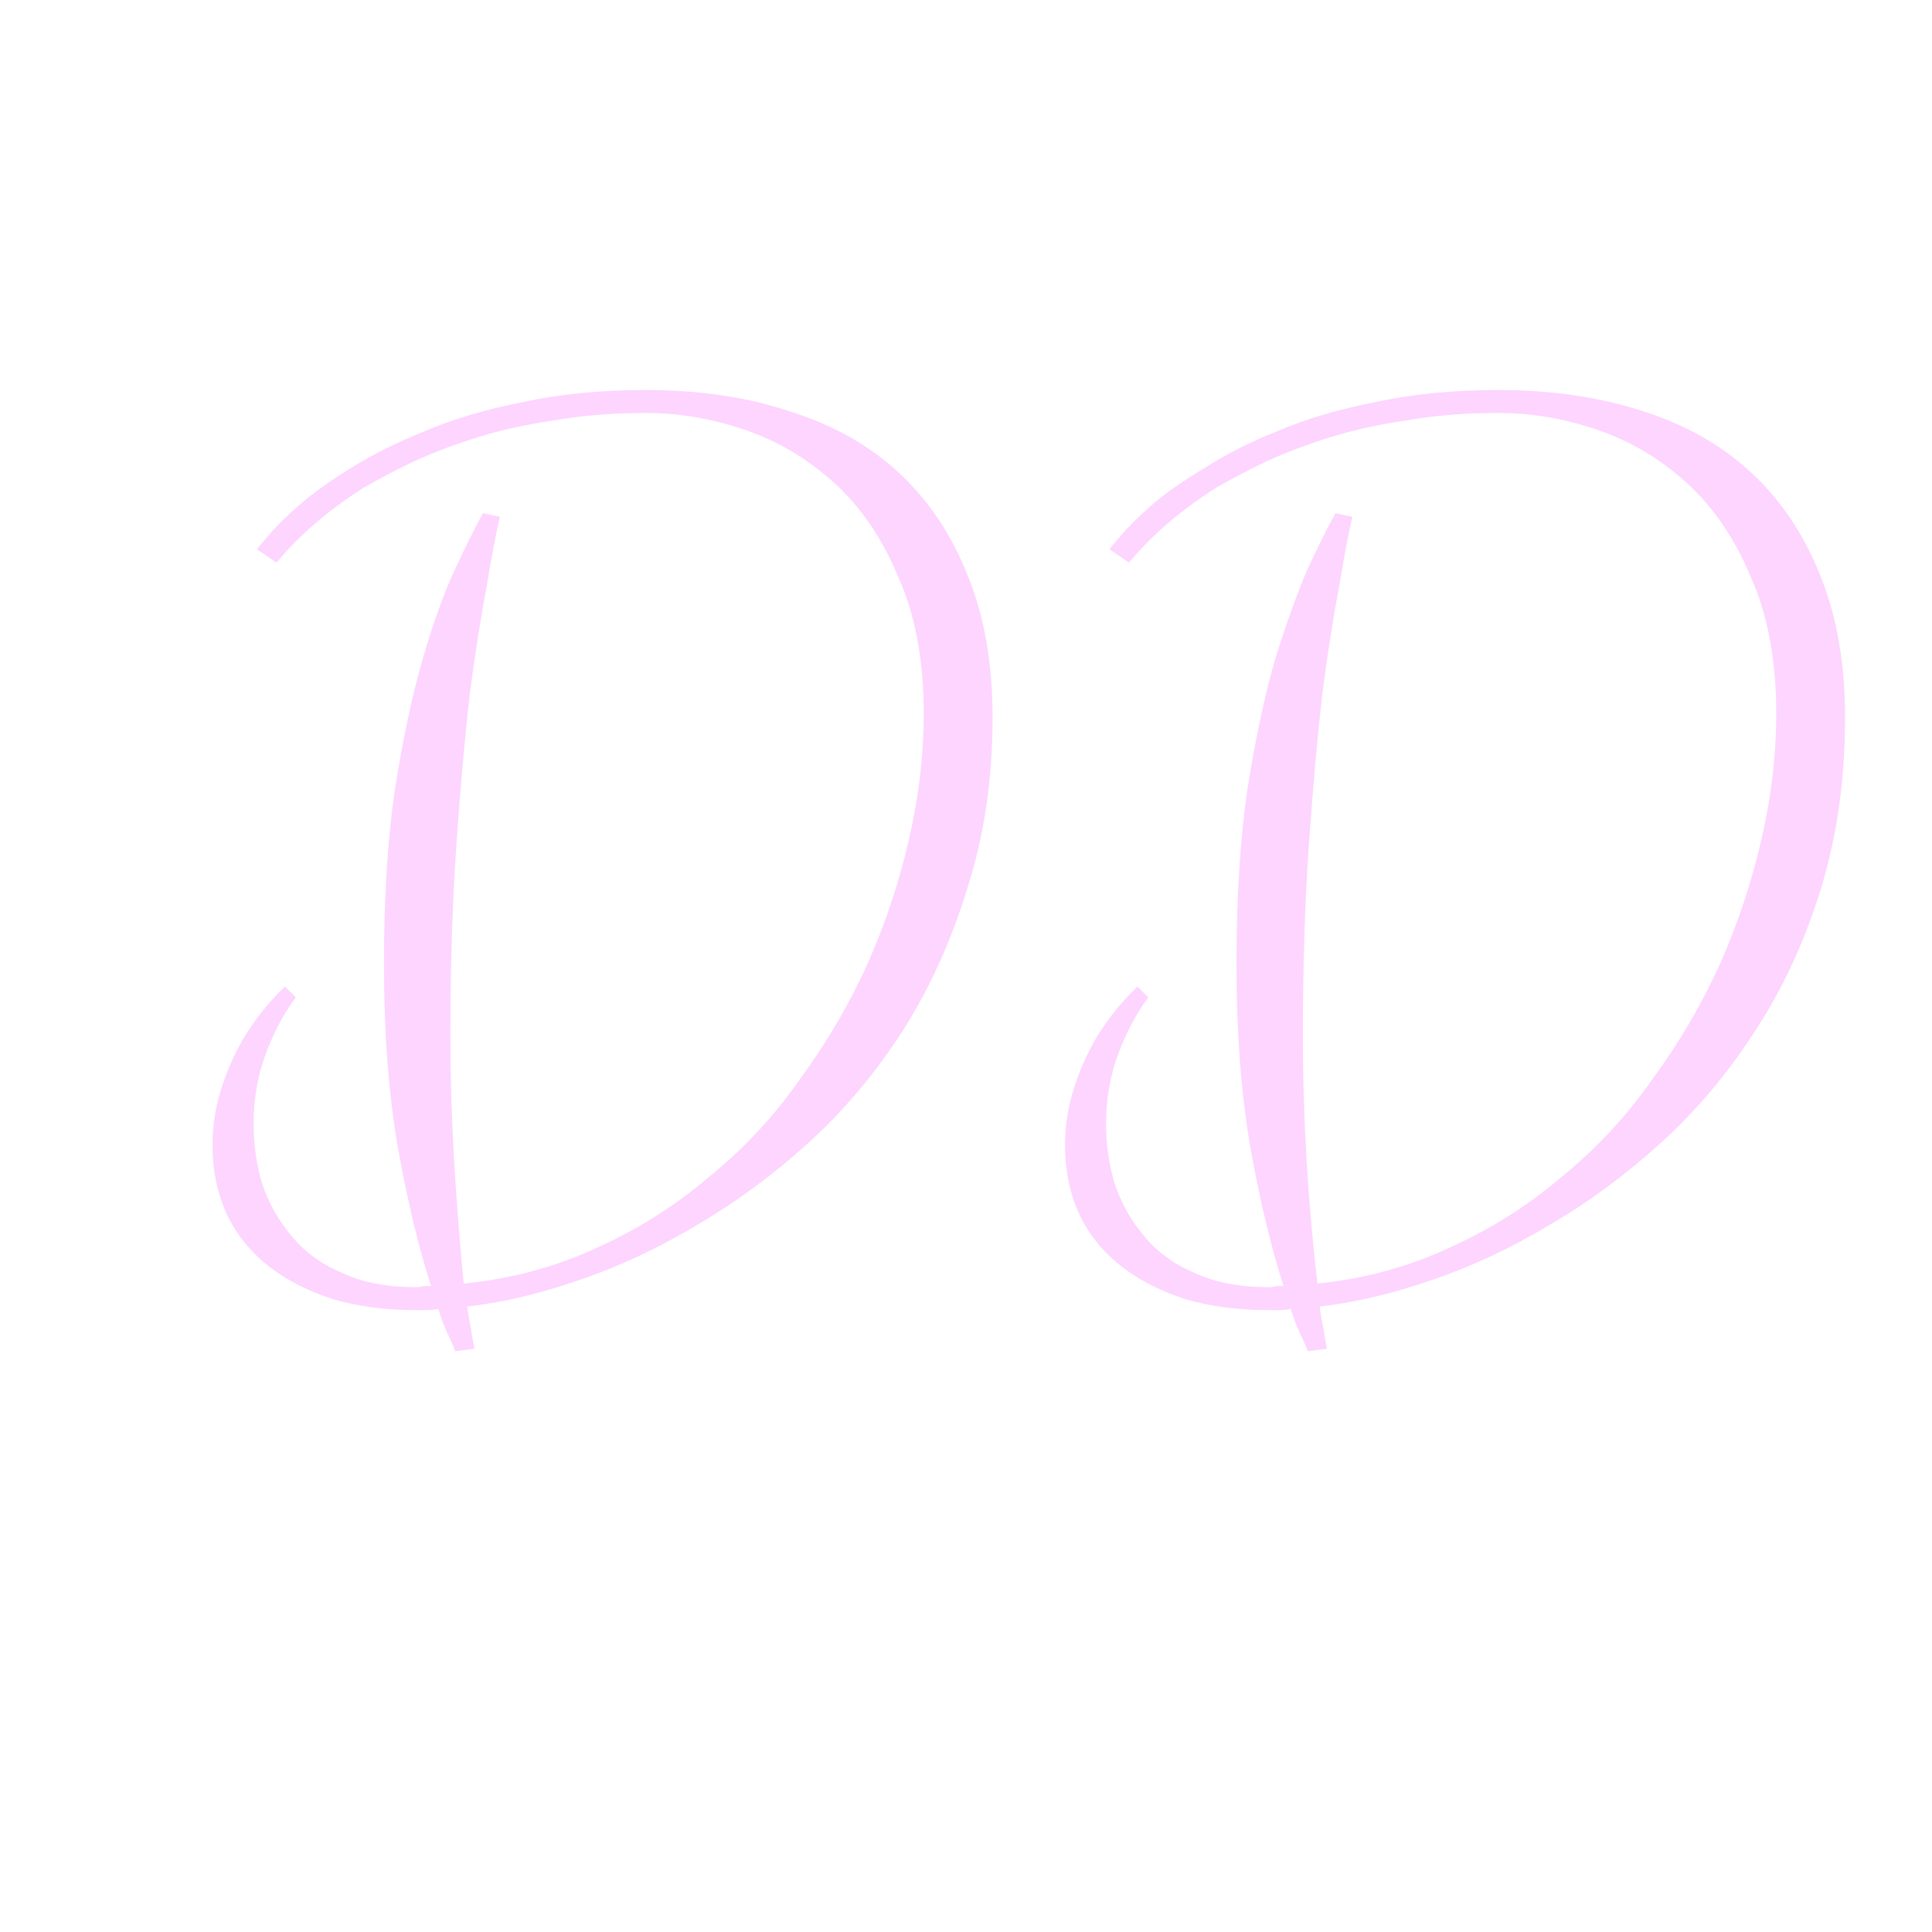 <svg xmlns="http://www.w3.org/2000/svg" xml:space="preserve" width="16" height="16" data-version="2">
    <path fill="#fdd5ff" d="M3.45 10.85q-.38 0-.69-.09-.31-.1-.53-.27-.23-.18-.35-.43-.12-.26-.12-.58 0-.33.15-.67.15-.35.45-.64l.09.09q-.15.2-.25.47-.1.27-.1.58 0 .25.07.49.08.24.24.43.16.2.42.31.25.12.62.12.03 0 .06-.01h.06q-.15-.46-.27-1.12-.12-.67-.12-1.55 0-.82.09-1.44.1-.63.23-1.08.13-.45.27-.75T4 4.25l.14.03q-.05.21-.11.58-.07.36-.14.89-.06.53-.11 1.24t-.05 1.6q0 .5.03 1.01t.08 1.03q.6-.06 1.11-.3.51-.23.93-.59.43-.35.75-.81.33-.45.56-.96.22-.5.34-1.03.12-.52.12-1.03 0-.66-.21-1.13-.2-.48-.53-.78-.33-.3-.74-.44t-.82-.14q-.41 0-.75.06-.35.05-.64.14-.29.09-.53.2-.23.11-.42.22-.44.28-.72.62l-.16-.11q0-.01.09-.11.08-.1.25-.25.17-.15.43-.31.27-.17.62-.31.35-.15.81-.24.46-.1 1.02-.1.67 0 1.2.18.54.17.91.52.36.34.56.85.2.5.2 1.16 0 .77-.21 1.42-.2.65-.53 1.17-.34.53-.78.93t-.92.68q-.48.29-.98.46-.49.17-.93.22.01.09.03.18.01.08.03.17l-.16.02q-.03-.08-.07-.16-.04-.09-.07-.19-.05.01-.09.01z" paint-order="stroke"/>
    <rect width="6.46" height="7.96" x="-3.23" y="-3.98" fill="none" rx="0" ry="0" transform="translate(5.49 7.71)"/>
    <path fill="#fdd5ff" d="M10.51 10.85q-.38 0-.69-.09-.31-.1-.53-.27-.23-.18-.35-.43-.12-.26-.12-.58 0-.33.15-.67.15-.35.45-.64l.09.09q-.15.2-.25.47-.1.27-.1.58 0 .25.07.49.08.24.24.43.16.2.42.31.25.12.62.12.03 0 .06-.01h.06q-.15-.46-.27-1.12-.12-.67-.12-1.55 0-.82.09-1.44.1-.63.23-1.08.14-.45.27-.75.14-.3.23-.46l.14.03q-.05.21-.11.58-.07.36-.14.89-.06.53-.11 1.24t-.05 1.6q0 .5.03 1.01t.09 1.03q.59-.06 1.1-.3.51-.23.93-.59.43-.35.75-.81.33-.45.56-.96.22-.5.34-1.03.12-.52.12-1.03 0-.66-.21-1.13-.2-.48-.53-.78-.33-.3-.74-.44t-.82-.14q-.41 0-.75.06-.35.05-.64.14-.29.09-.53.2-.23.11-.42.22-.44.28-.72.62l-.16-.11q0-.01.09-.11.08-.1.25-.25.17-.15.44-.31.26-.17.61-.31.35-.15.81-.24.46-.1 1.02-.1.67 0 1.21.18.53.17.9.52.36.34.56.85.2.5.2 1.16 0 .77-.2 1.42-.2.65-.54 1.17-.34.53-.78.93t-.92.68q-.48.29-.98.46-.49.17-.93.22.01.09.03.18.01.08.03.17l-.16.02q-.03-.08-.07-.16-.04-.09-.07-.19-.05.01-.09.01z" paint-order="stroke"/>
    <rect width="6.46" height="7.96" x="-3.23" y="-3.98" fill="none" rx="0" ry="0" transform="translate(12.55 7.71)"/>
</svg>

